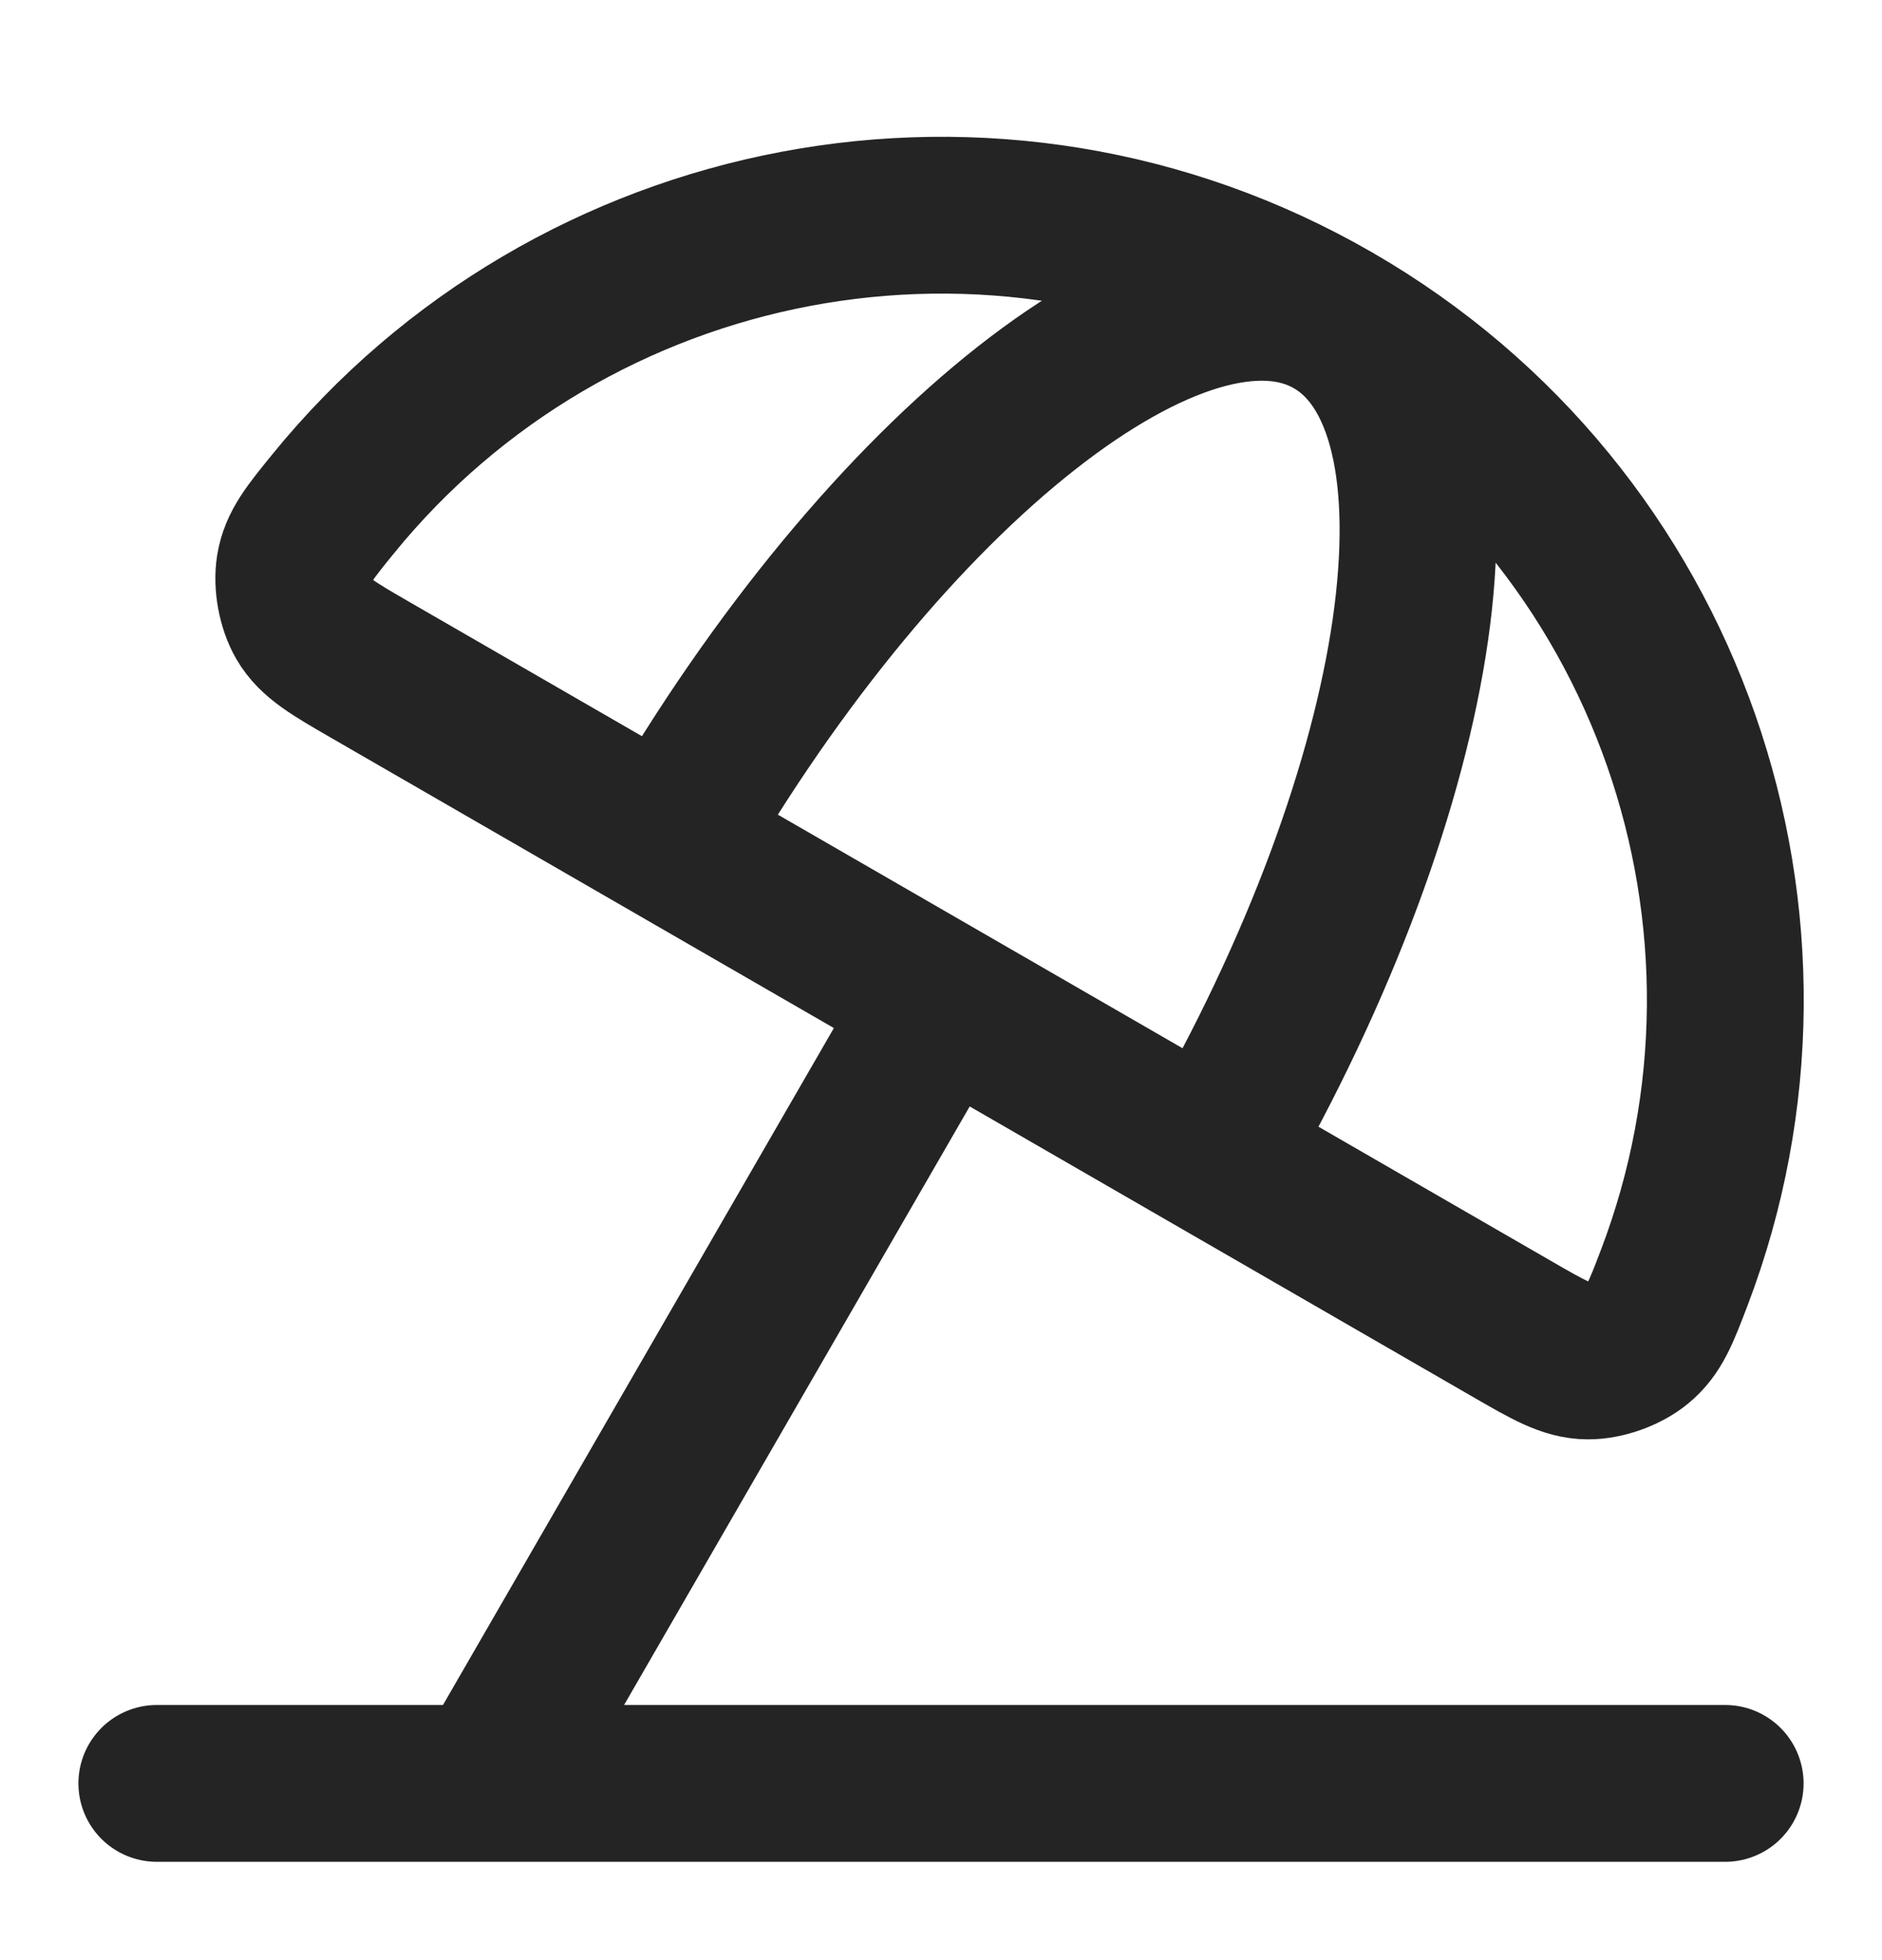<svg width="24" height="25" viewBox="0 0 24 25" fill="none" xmlns="http://www.w3.org/2000/svg">
<g id="beach">
<path id="Icon" d="M6.25 22.705L12 12.746M17 4.086C12.687 1.596 7.29 2.684 4.246 6.429C3.949 6.795 3.8 6.977 3.757 7.239C3.723 7.448 3.774 7.724 3.88 7.906C4.014 8.135 4.251 8.272 4.725 8.546L19.275 16.946C19.749 17.22 19.986 17.357 20.251 17.358C20.463 17.359 20.727 17.265 20.89 17.131C21.096 16.963 21.18 16.743 21.348 16.303C23.07 11.794 21.313 6.576 17 4.086ZM17 4.086C15.087 2.981 11.297 5.963 8.536 10.746M17 4.086C18.913 5.19 18.226 9.963 15.464 14.746M22 22.746H2" stroke="#252424" stroke-width="2" stroke-linecap="round" stroke-linejoin="round"/>
</g>
</svg>
